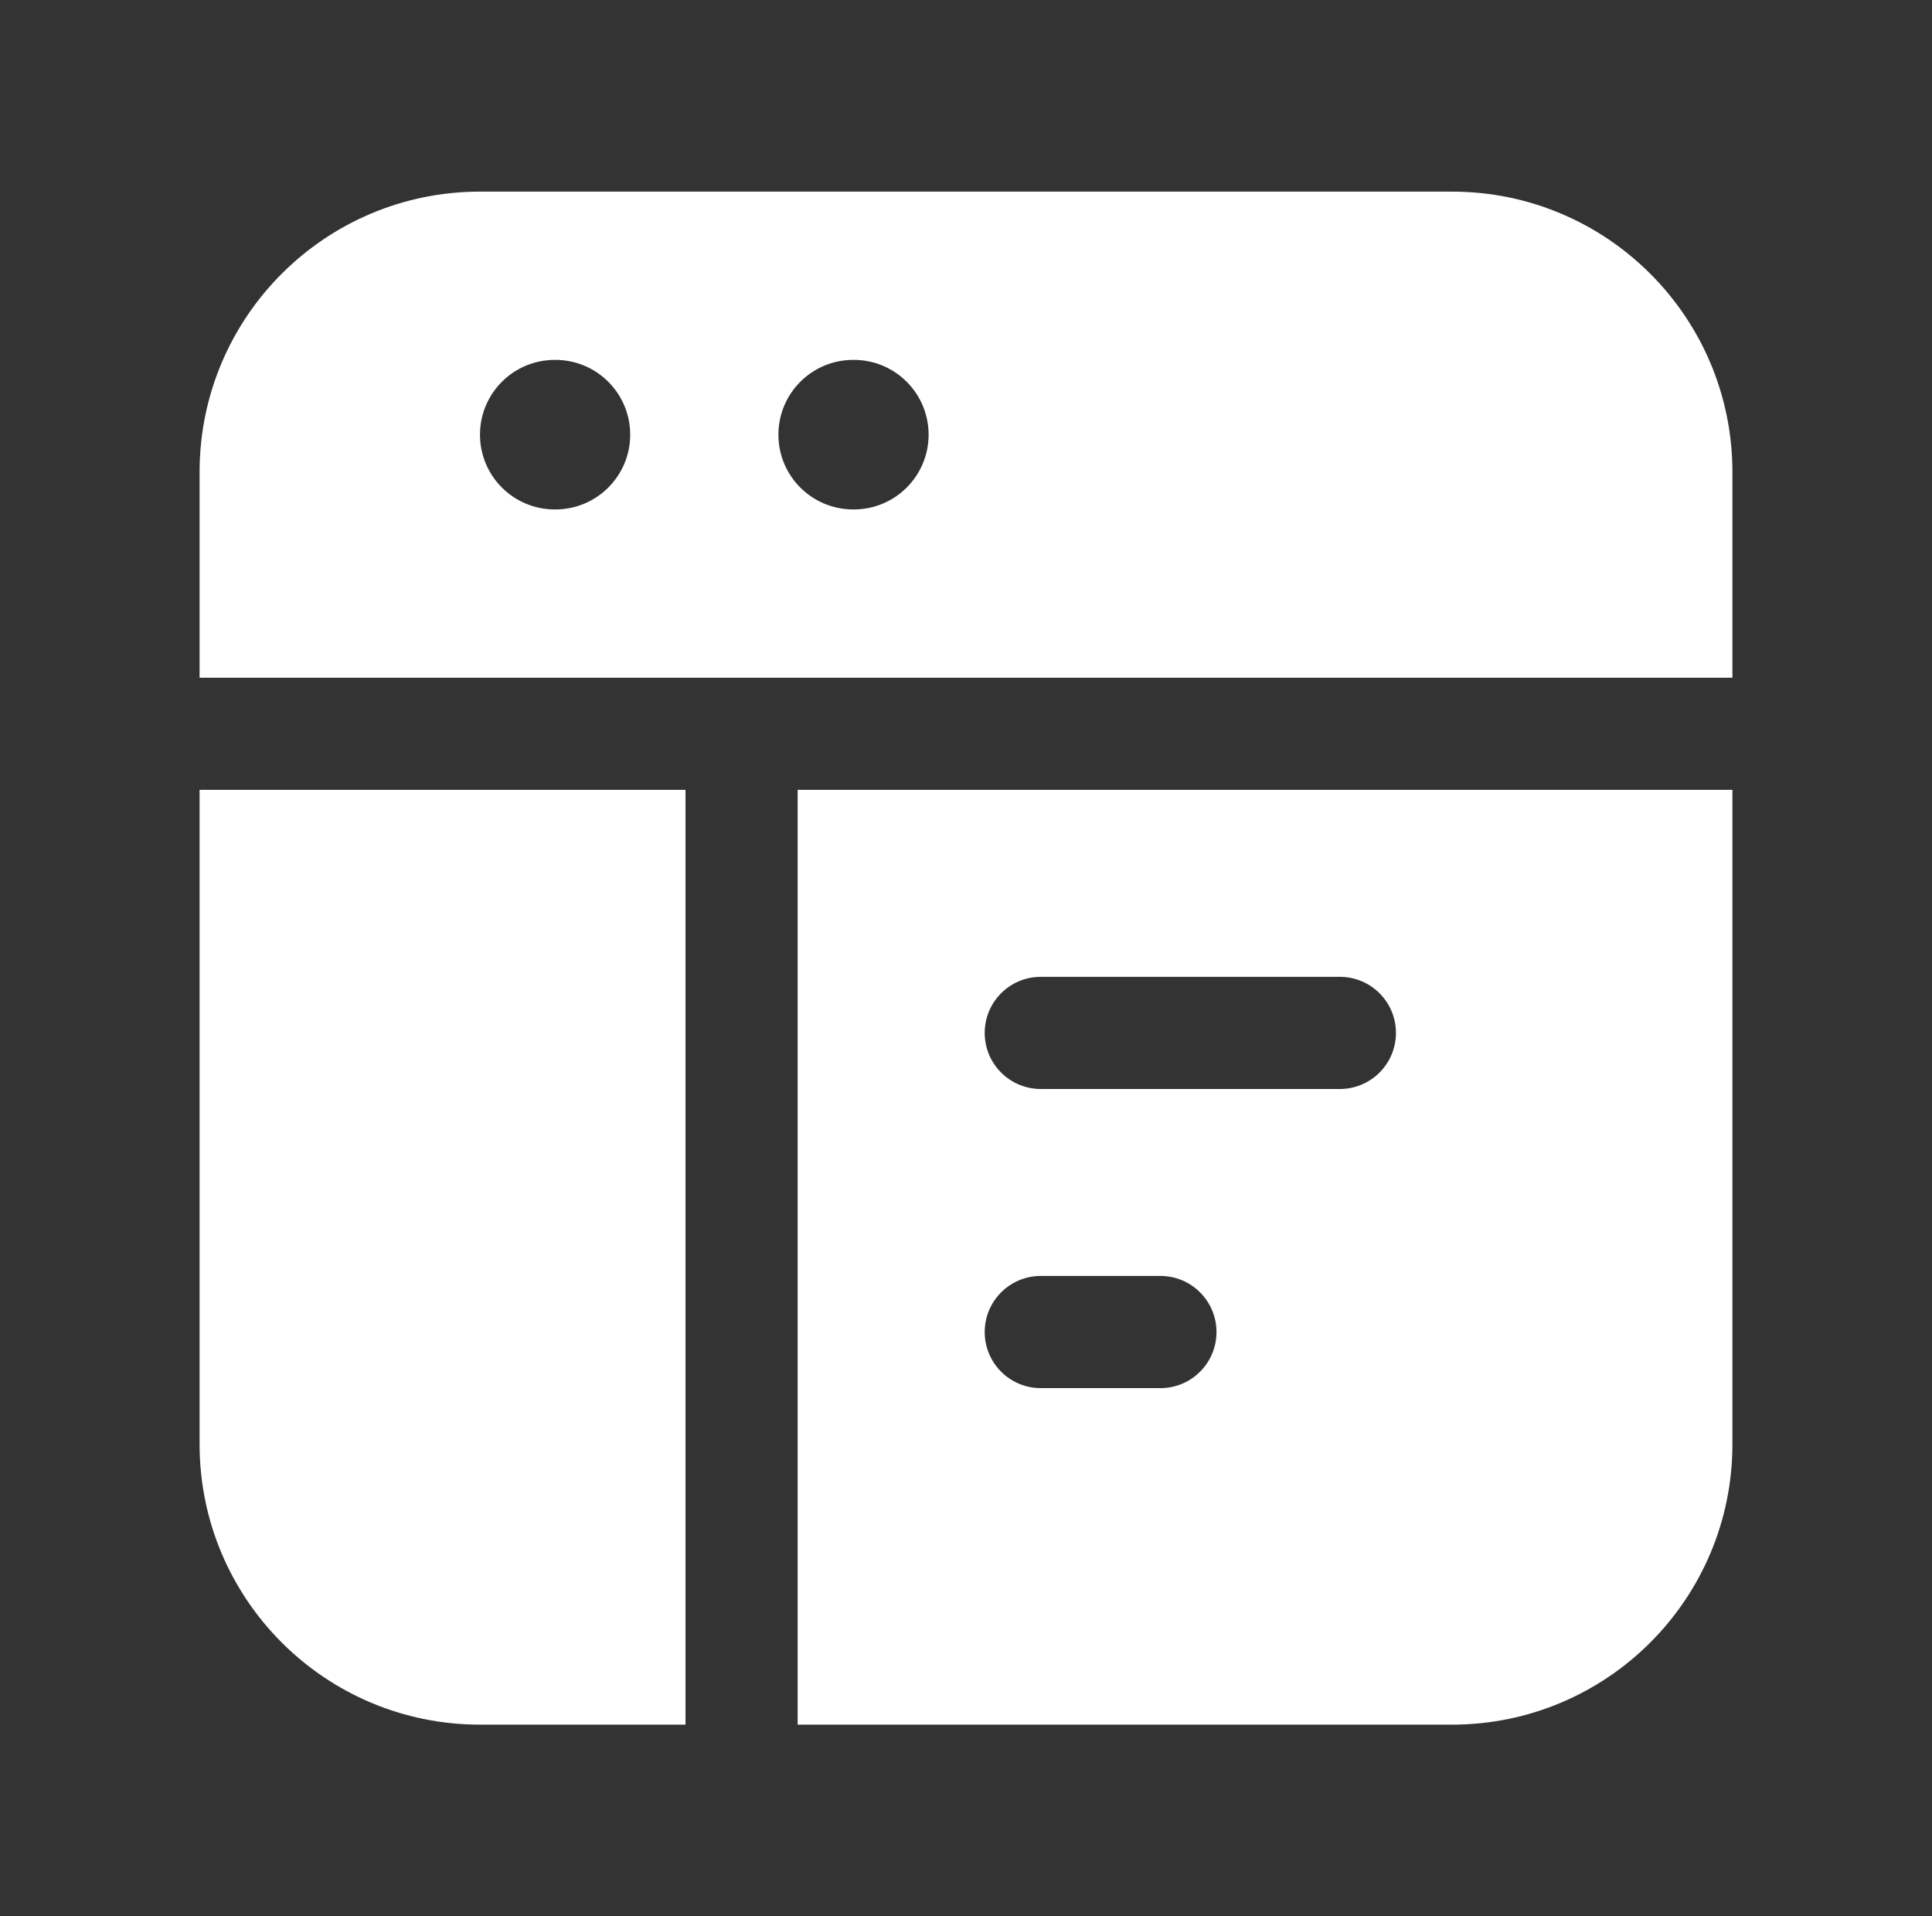 <svg width="121" height="120" viewBox="0 0 121 120" fill="none" xmlns="http://www.w3.org/2000/svg">
<rect x="0" y="0" width="121" height="120" fill="#333333" stroke="none"/>
<path fill-rule="evenodd" clip-rule="evenodd" d="M12.5 29.561C12.5 19.862 20.362 12 30.061 12H90.939C100.638 12 108.5 19.862 108.5 29.561V42.439H12.5V29.561ZM49.957 49.463H108.5V90.439C108.5 100.138 100.638 108 90.939 108H49.957V49.463ZM42.933 108V49.463H12.5V90.439C12.5 100.138 20.362 108 30.061 108H42.933ZM61.671 64.683C61.671 62.743 63.243 61.171 65.183 61.171H83.915C85.854 61.171 87.427 62.743 87.427 64.683C87.427 66.623 85.854 68.195 83.915 68.195H65.183C63.243 68.195 61.671 66.623 61.671 64.683ZM61.671 83.415C61.671 81.475 63.243 79.902 65.183 79.902H72.676C74.615 79.902 76.188 81.475 76.188 83.415C76.188 85.354 74.615 86.927 72.676 86.927H65.183C63.243 86.927 61.671 85.354 61.671 83.415ZM34.744 22.537C32.158 22.537 30.061 24.633 30.061 27.22C30.061 29.806 32.158 31.902 34.744 31.902H34.786C37.372 31.902 39.469 29.806 39.469 27.22C39.469 24.633 37.372 22.537 34.786 22.537H34.744ZM53.434 22.537C50.847 22.537 48.751 24.633 48.751 27.22C48.751 29.806 50.847 31.902 53.434 31.902H53.476C56.062 31.902 58.158 29.806 58.158 27.22C58.158 24.633 56.062 22.537 53.476 22.537H53.434Z" fill="white"/>
</svg>
